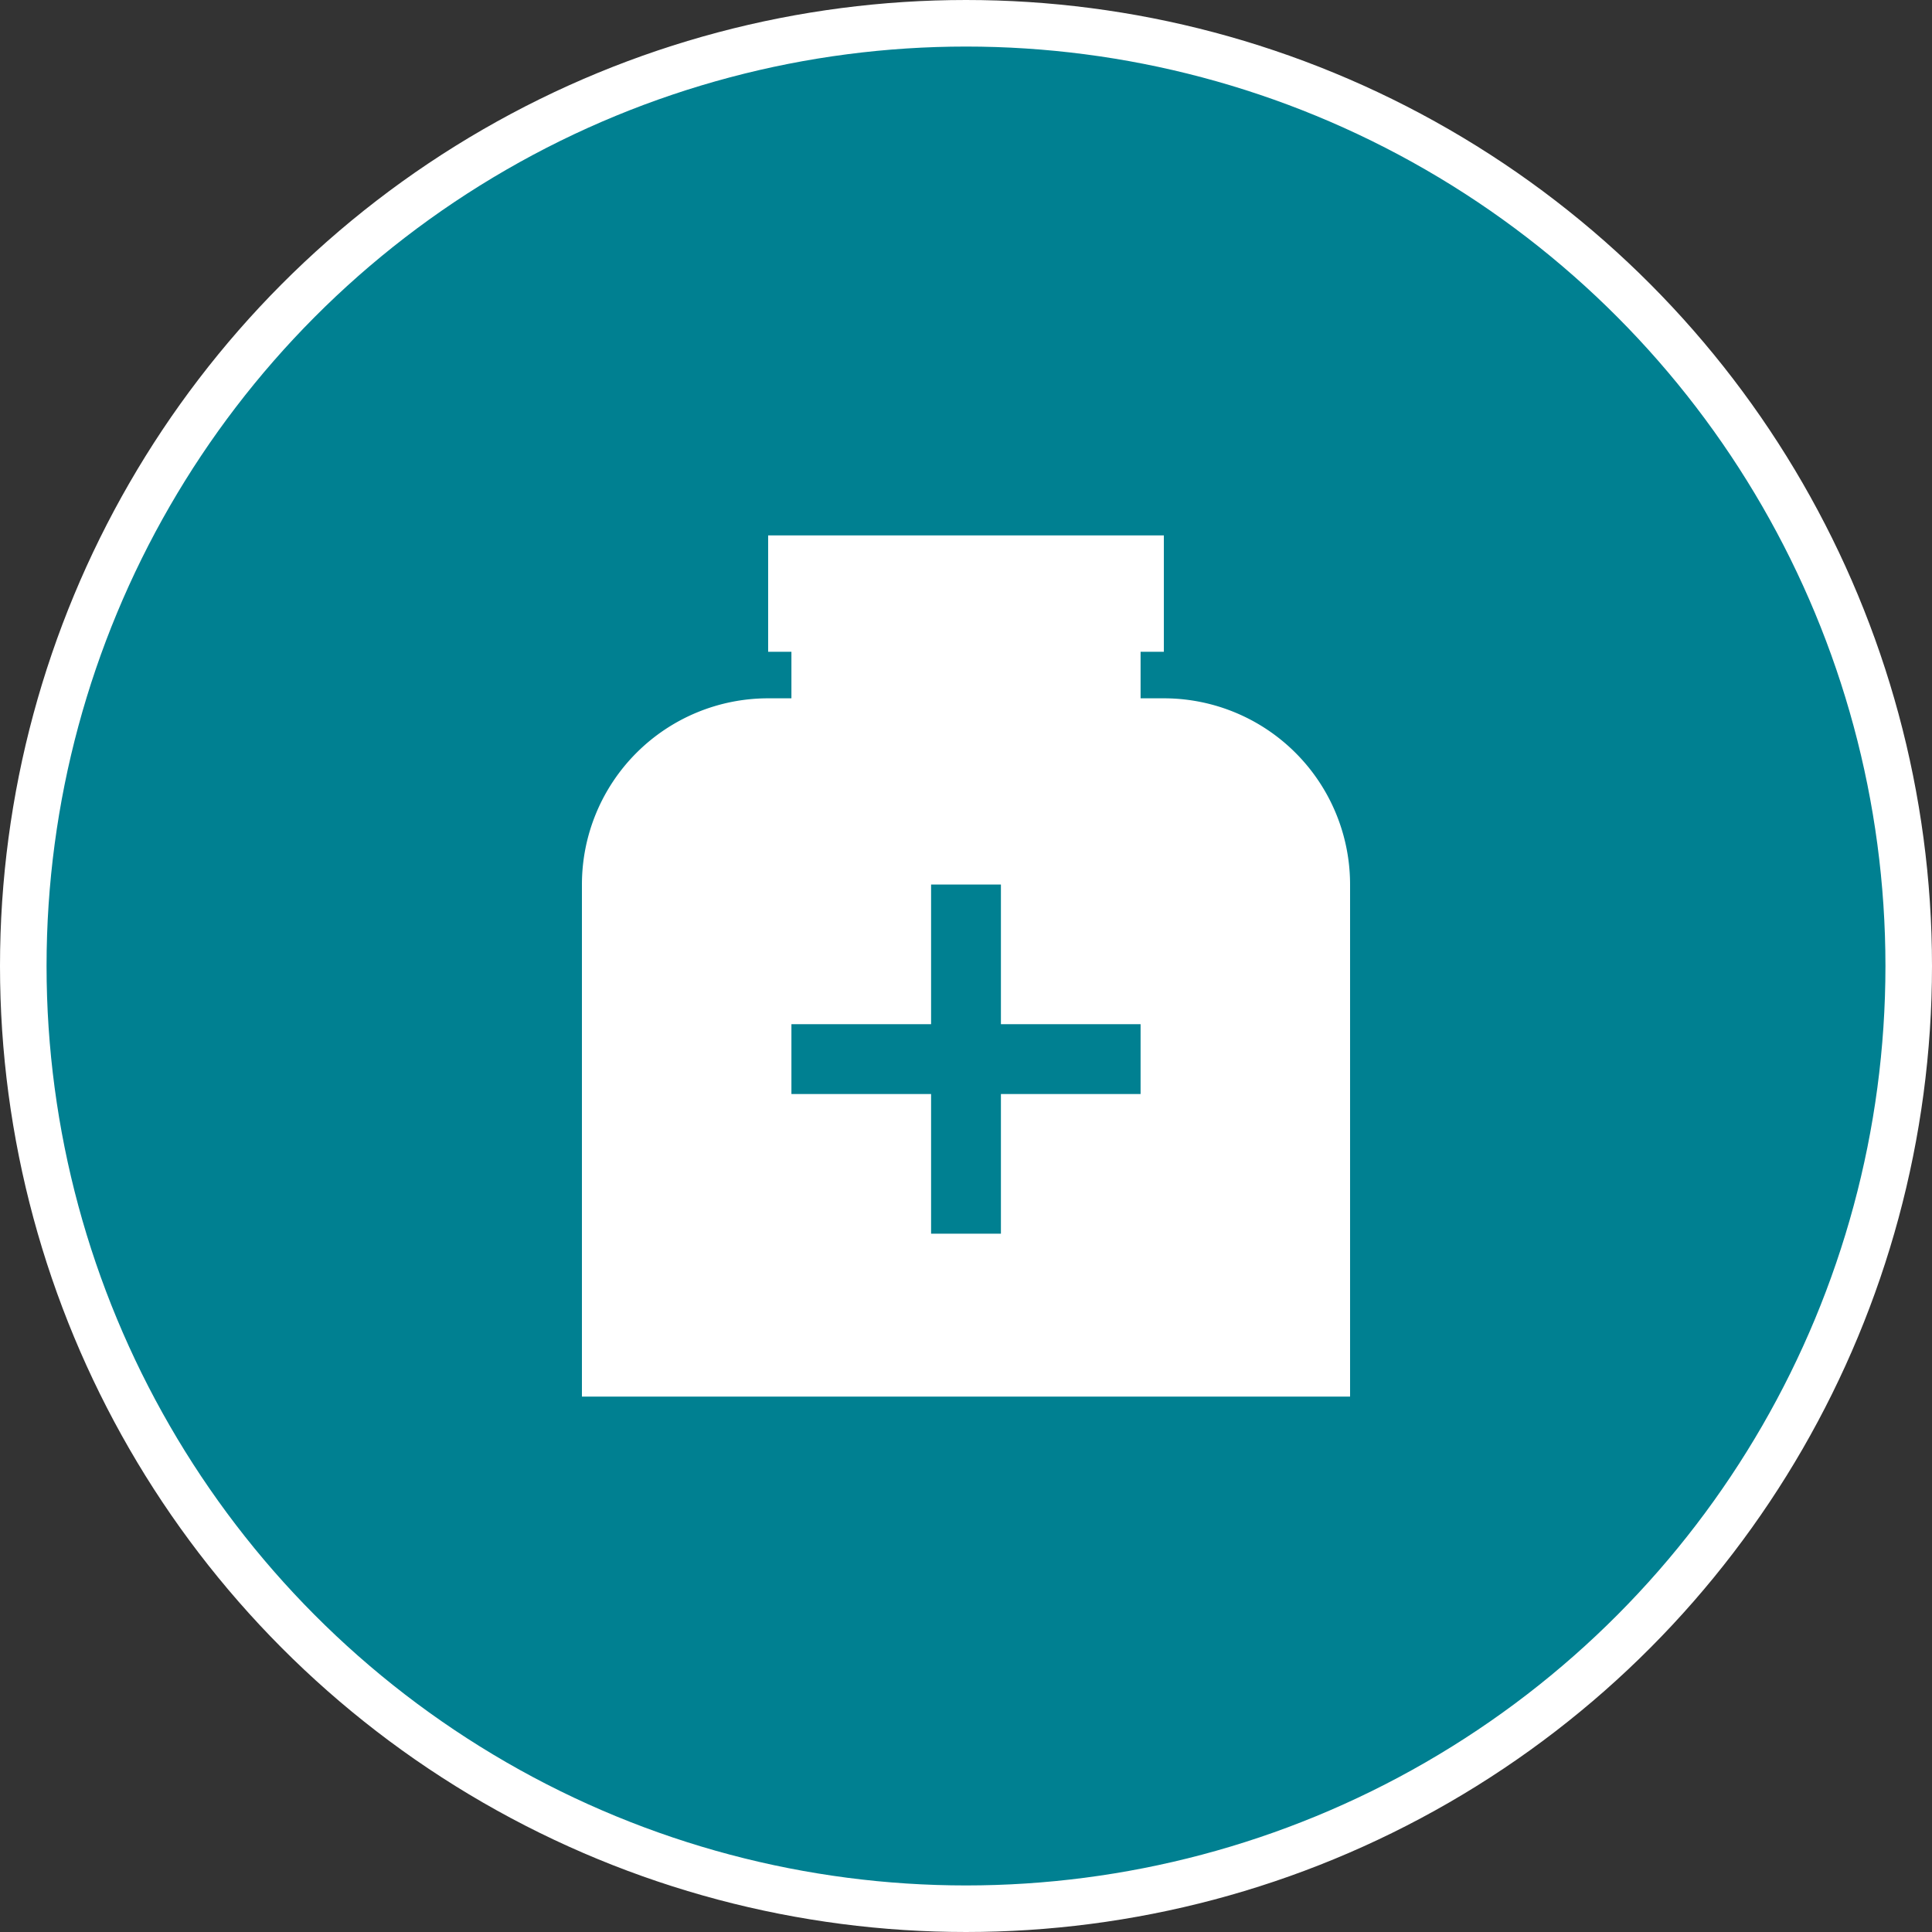 <svg width="83" height="83" xmlns="http://www.w3.org/2000/svg"><rect width="100%" height="100%" fill="#333333" stroke="none"/><g fill="none" fill-rule="evenodd"><circle stroke="#FFF" stroke-width="2" fill="#008091" cx="41.5" cy="41.5" r="40.5"/><path d="M33 30h17a8 8 0 018 8v22H25V38a8 8 0 018-8z" fill="#FFF"/><path fill="#008091" d="M40 38h3v15h-3z"/><path fill="#008091" d="M34 44h15v3H34z"/><path fill="#FFF" d="M34 26h15v5H34z"/><path fill="#FFF" d="M33 23h17v5H33z"/></g></svg>